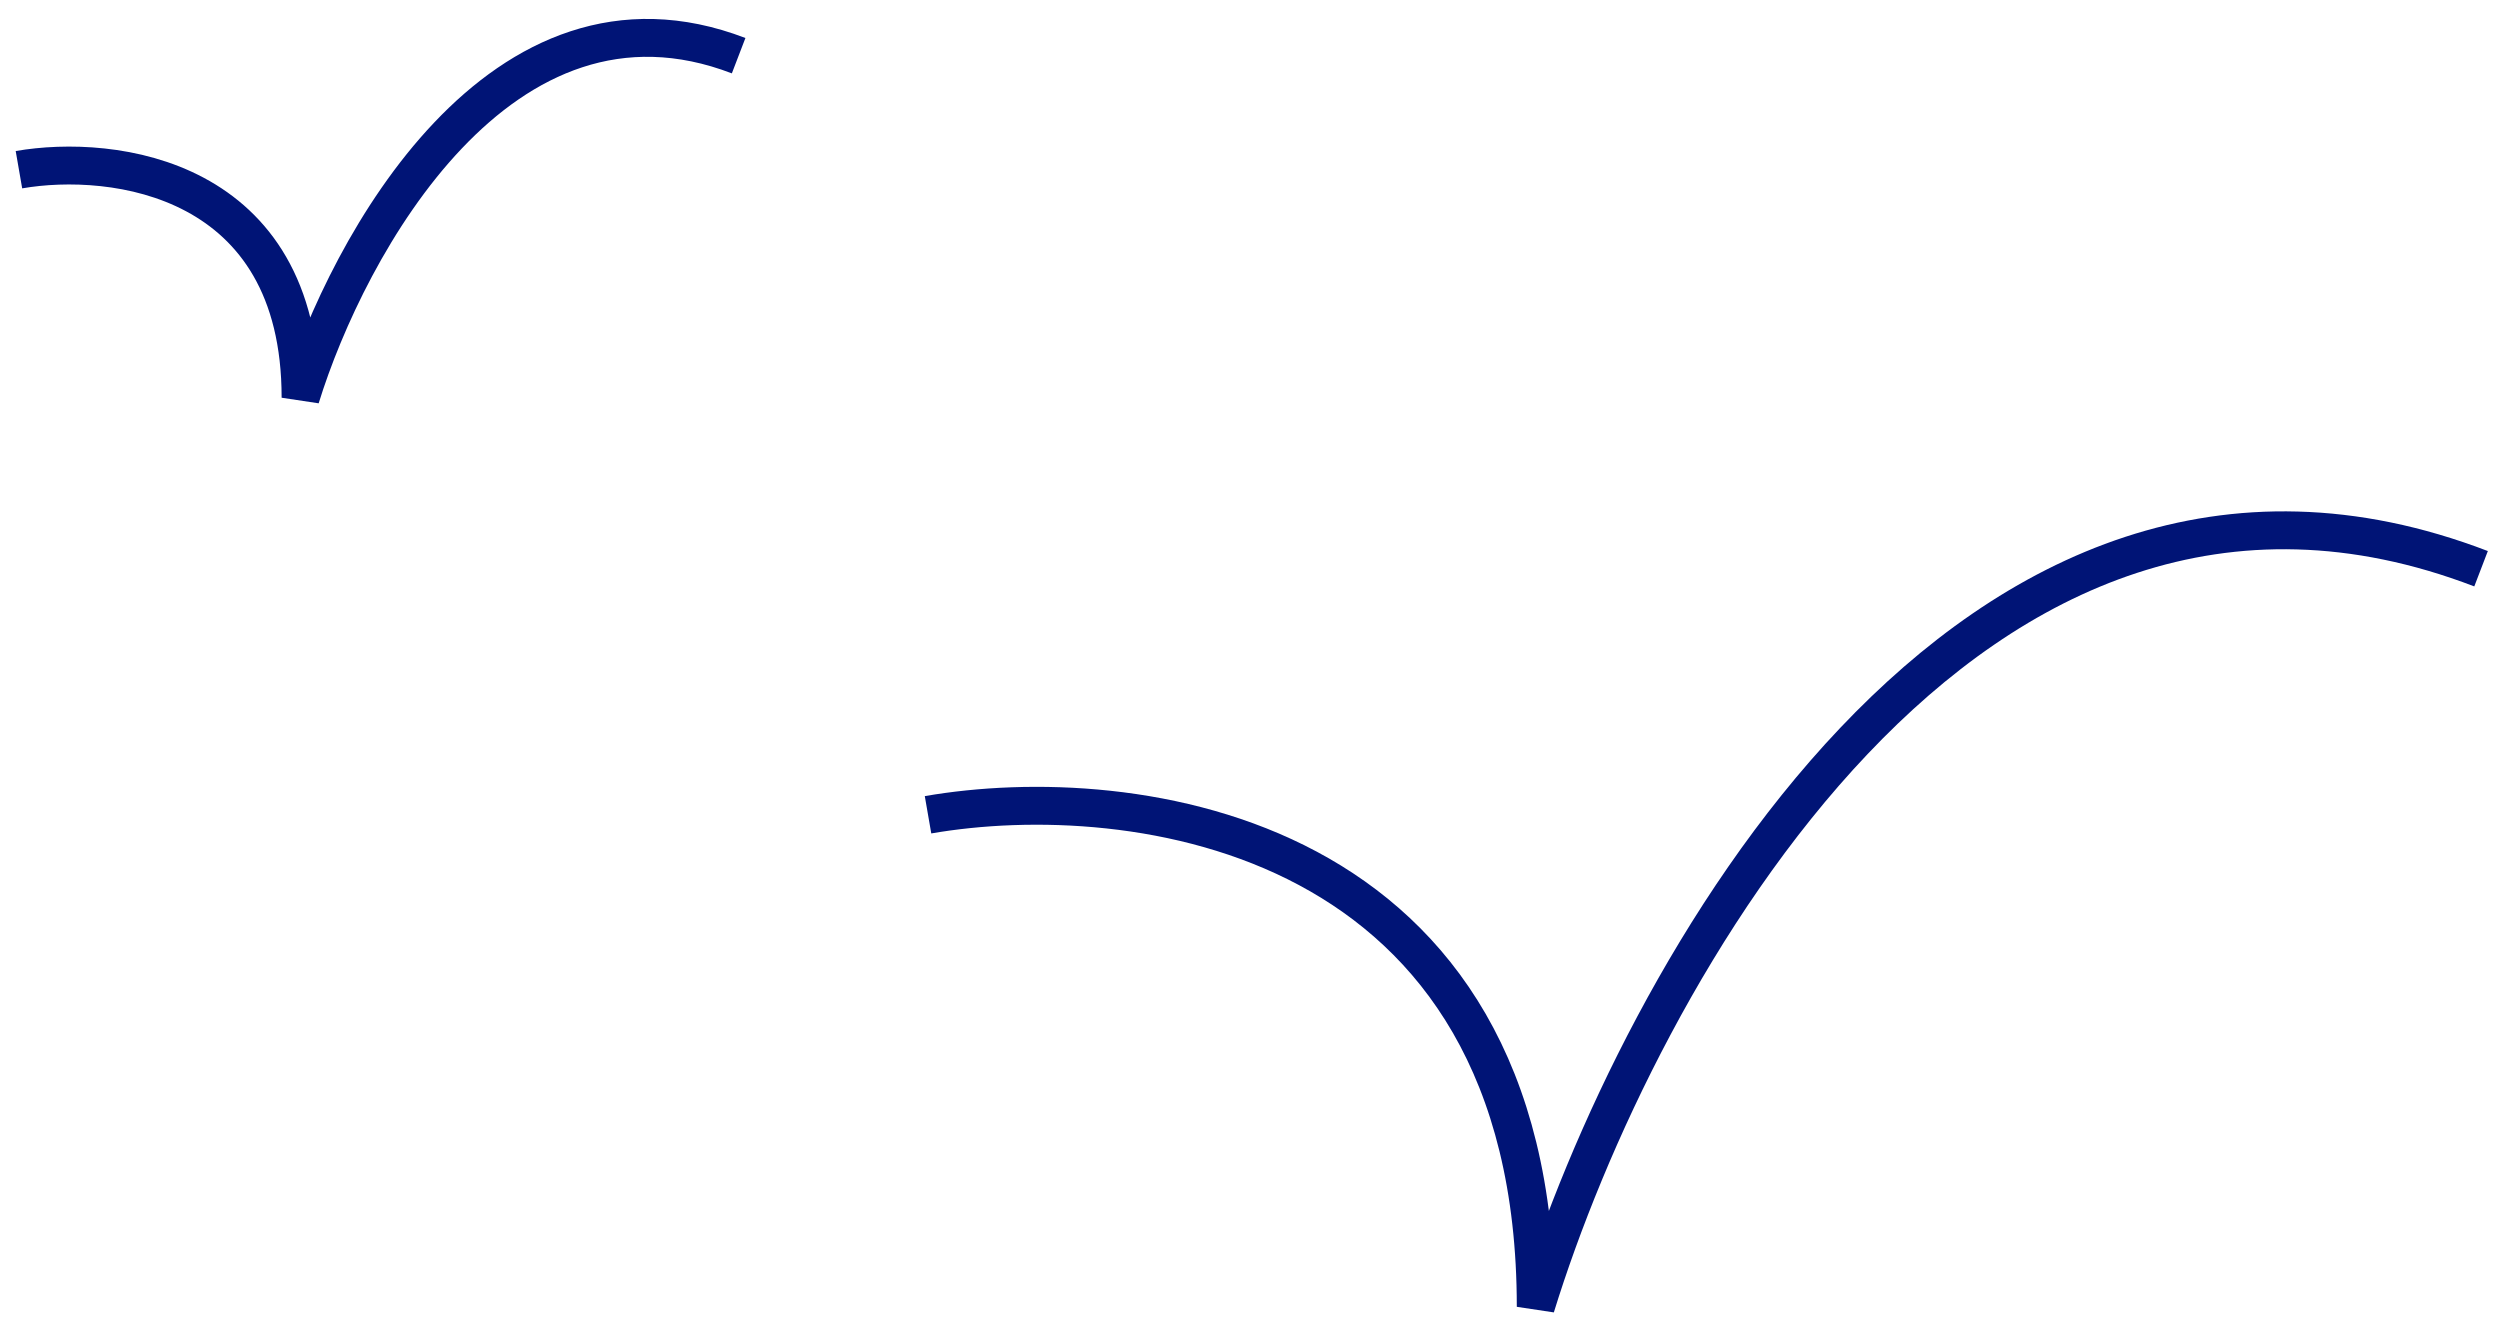 <svg width="132" height="70" viewBox="0 0 132 70" fill="none" xmlns="http://www.w3.org/2000/svg">
<path d="M1 8.96C5.957 8.1 15.87 9.304 15.87 21C18.348 12.973 26.444 -1.876 39 2.94" stroke="#001476" stroke-width="2"/>
<path d="M49 43.02C59.696 41.164 81.087 43.762 81.087 69C86.435 51.68 103.904 19.637 131 30.029" stroke="#001476" stroke-width="2"/>
</svg>
